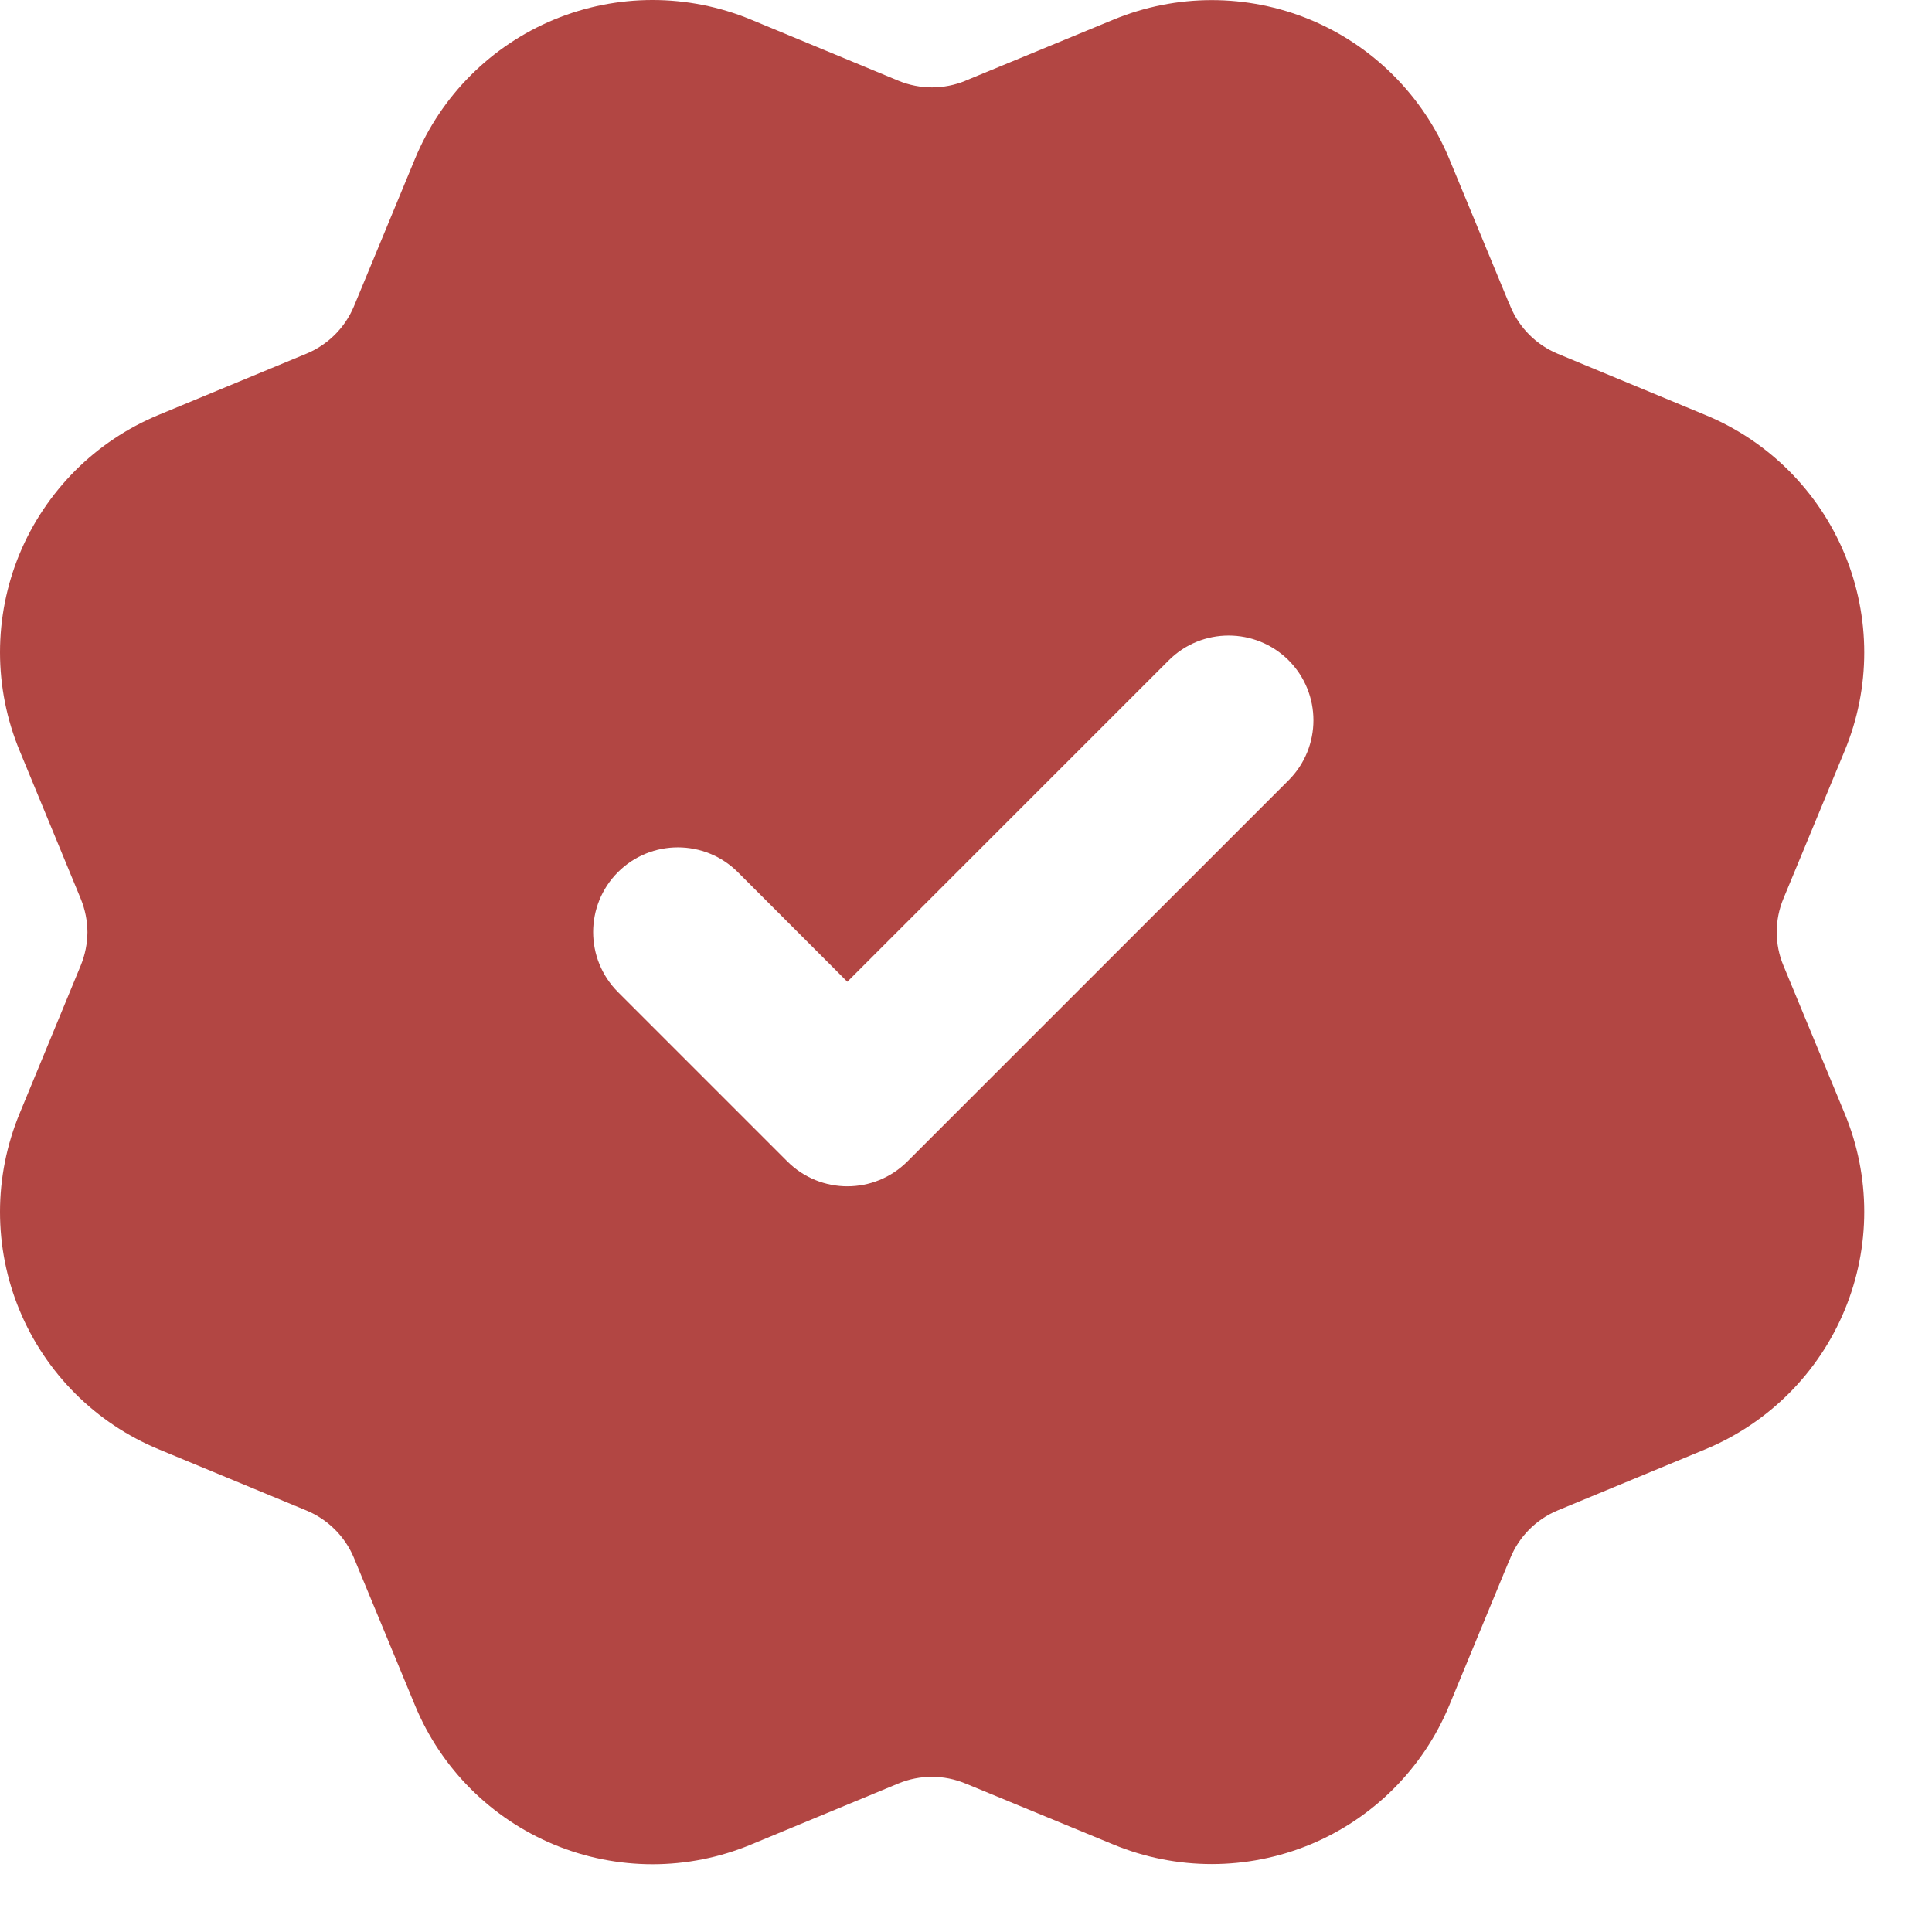 <svg width="19" height="19" viewBox="0 0 19 19" fill="none" xmlns="http://www.w3.org/2000/svg">
<path fill-rule="evenodd" clip-rule="evenodd" d="M0.86 9.167C0.859 9.055 0.837 8.944 0.794 8.839L0.193 7.383C0.066 7.077 5.33093e-05 6.747 3.22864e-08 6.416C-5.30353e-05 6.084 0.065 5.755 0.192 5.448C0.319 5.141 0.506 4.863 0.74 4.628C0.975 4.393 1.254 4.207 1.561 4.08L3.014 3.478C3.224 3.391 3.392 3.224 3.48 3.014L4.082 1.56C4.338 0.941 4.83 0.449 5.45 0.192C6.069 -0.064 6.765 -0.064 7.384 0.192L8.836 0.794C9.047 0.881 9.284 0.881 9.495 0.794L9.496 0.793L10.95 0.193C11.569 -0.063 12.265 -0.063 12.884 0.193C13.503 0.45 13.995 0.942 14.252 1.561L14.839 2.98C14.845 2.991 14.85 3.002 14.854 3.014C14.941 3.224 15.109 3.392 15.319 3.479L16.773 4.082C17.392 4.338 17.884 4.83 18.141 5.449C18.398 6.069 18.398 6.764 18.141 7.384L17.539 8.837C17.495 8.943 17.473 9.055 17.473 9.167C17.473 9.279 17.495 9.391 17.539 9.496L18.141 10.95C18.398 11.569 18.398 12.265 18.141 12.884C17.884 13.503 17.392 13.995 16.773 14.252L15.319 14.854C15.109 14.941 14.941 15.109 14.854 15.32C14.85 15.331 14.845 15.342 14.839 15.354L14.252 16.773C13.995 17.392 13.503 17.884 12.884 18.14C12.265 18.396 11.569 18.396 10.95 18.14L9.496 17.54L9.495 17.54C9.284 17.452 9.047 17.452 8.836 17.539L7.384 18.141C6.765 18.398 6.069 18.398 5.45 18.141C4.83 17.884 4.338 17.392 4.082 16.773L3.48 15.319C3.392 15.109 3.224 14.942 3.014 14.855L1.561 14.253C1.254 14.126 0.975 13.94 0.74 13.705C0.506 13.471 0.319 13.192 0.192 12.885C0.065 12.579 -5.30353e-05 12.25 3.22864e-08 11.918C5.33093e-05 11.586 0.066 11.257 0.193 10.95L0.794 9.495C0.837 9.39 0.859 9.278 0.86 9.167ZM12.673 7.673C12.998 7.347 12.998 6.82 12.673 6.494C12.347 6.169 11.819 6.169 11.494 6.494L8.333 9.655L7.256 8.577C6.93 8.252 6.403 8.252 6.077 8.577C5.752 8.903 5.752 9.43 6.077 9.756L7.744 11.423C8.07 11.748 8.597 11.748 8.923 11.423L12.673 7.673Z" fill="#B24643"/>
</svg>
